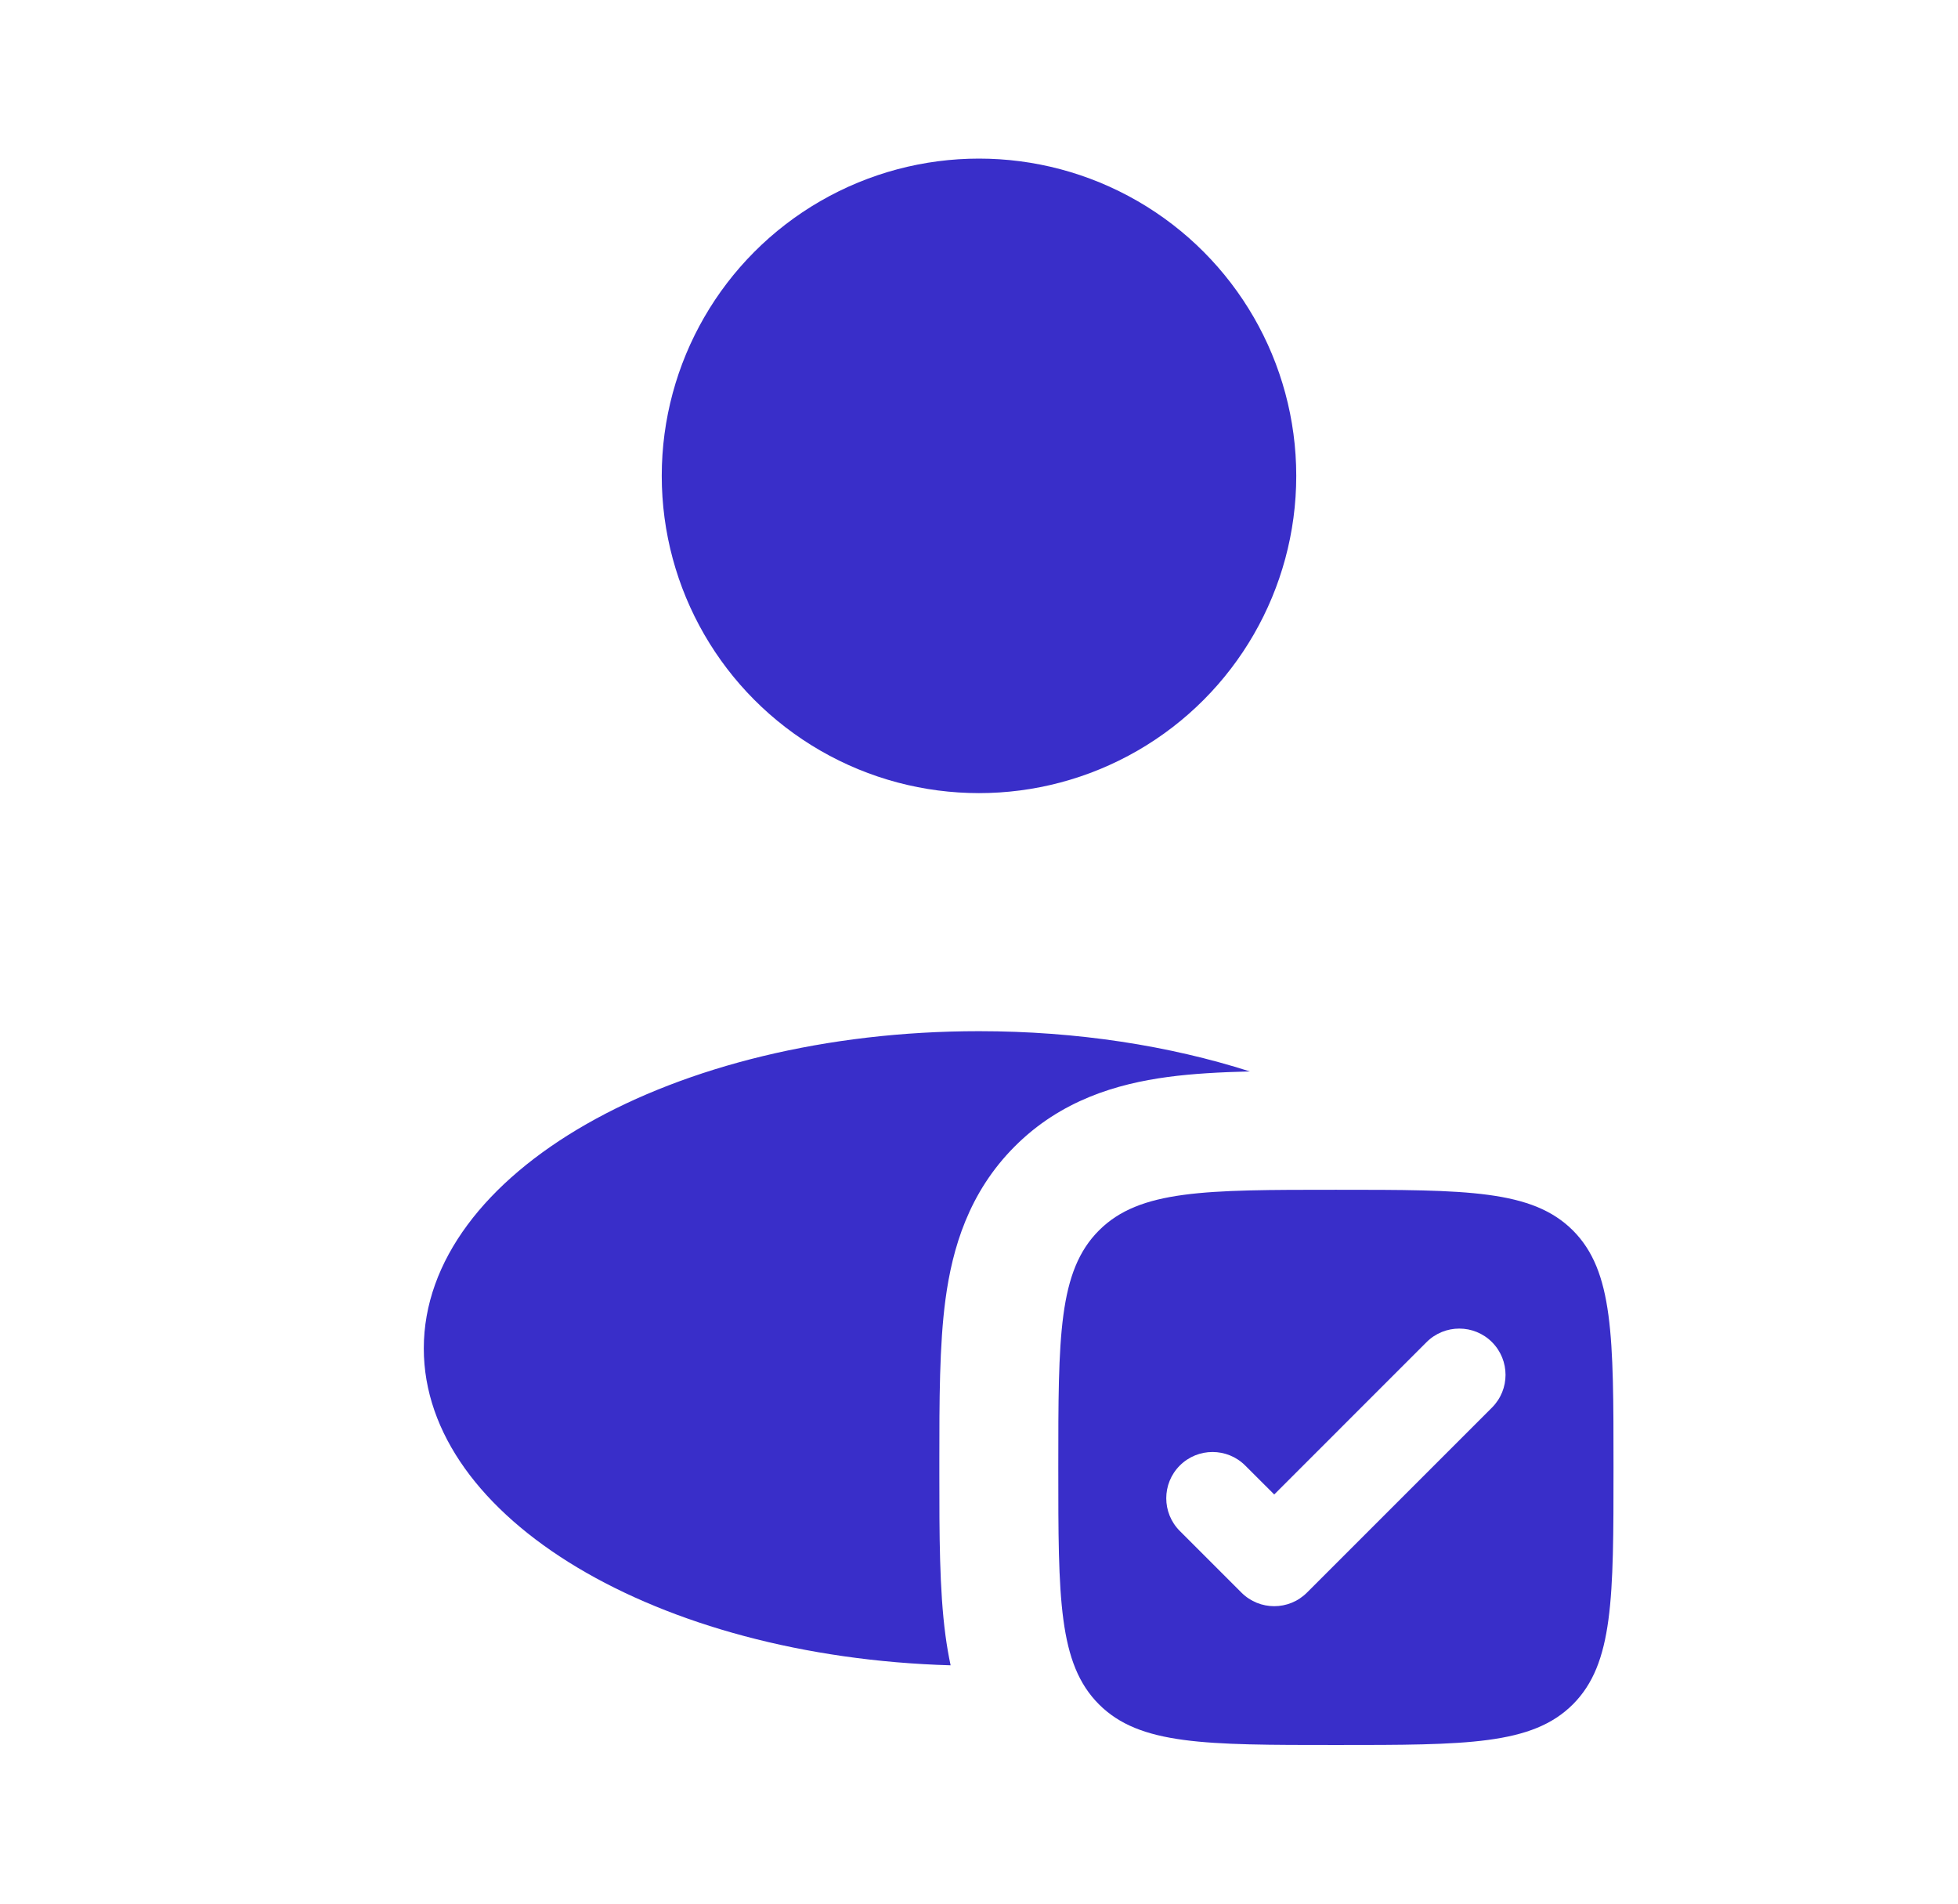 <?xml version="1.0" encoding="UTF-8"?>
<svg xmlns="http://www.w3.org/2000/svg" width="36" height="35" viewBox="0 0 36 35" fill="none">
  <g id="Icon 24x24">
    <ellipse id="Vector" cx="18" cy="8.749" rx="5.833" ry="5.833" fill="#392EC9"></ellipse>
    <path id="Vector_2" fill-rule="evenodd" clip-rule="evenodd" d="M24.562 32.083C22.156 32.083 20.953 32.083 20.206 31.336C19.458 30.588 19.458 29.385 19.458 26.979C19.458 24.573 19.458 23.37 20.206 22.622C20.953 21.875 22.156 21.875 24.562 21.875C26.968 21.875 28.171 21.875 28.919 22.622C29.666 23.37 29.666 24.573 29.666 26.979C29.666 29.385 29.666 30.588 28.919 31.336C28.171 32.083 26.968 32.083 24.562 32.083ZM27.432 25.879C27.764 25.547 27.764 25.009 27.432 24.676C27.1 24.344 26.561 24.344 26.229 24.676L23.428 27.477L22.895 26.945C22.563 26.613 22.024 26.613 21.692 26.945C21.36 27.277 21.36 27.816 21.692 28.148L22.826 29.282C23.159 29.614 23.697 29.614 24.029 29.282L27.432 25.879Z" fill="#392EC9"></path>
    <path id="Subtract" d="M22.98 19.699C21.507 19.228 19.809 18.959 18 18.959C12.362 18.959 7.792 21.571 7.792 24.792C7.792 27.914 12.083 30.463 17.478 30.618C17.439 30.434 17.408 30.251 17.384 30.072C17.271 29.229 17.271 28.2 17.271 27.105V26.854C17.271 25.76 17.271 24.73 17.384 23.888C17.51 22.951 17.811 21.924 18.659 21.076C19.507 20.228 20.534 19.927 21.471 19.801C21.926 19.74 22.435 19.712 22.98 19.699Z" fill="#392EC9"></path>
  </g>
</svg>
